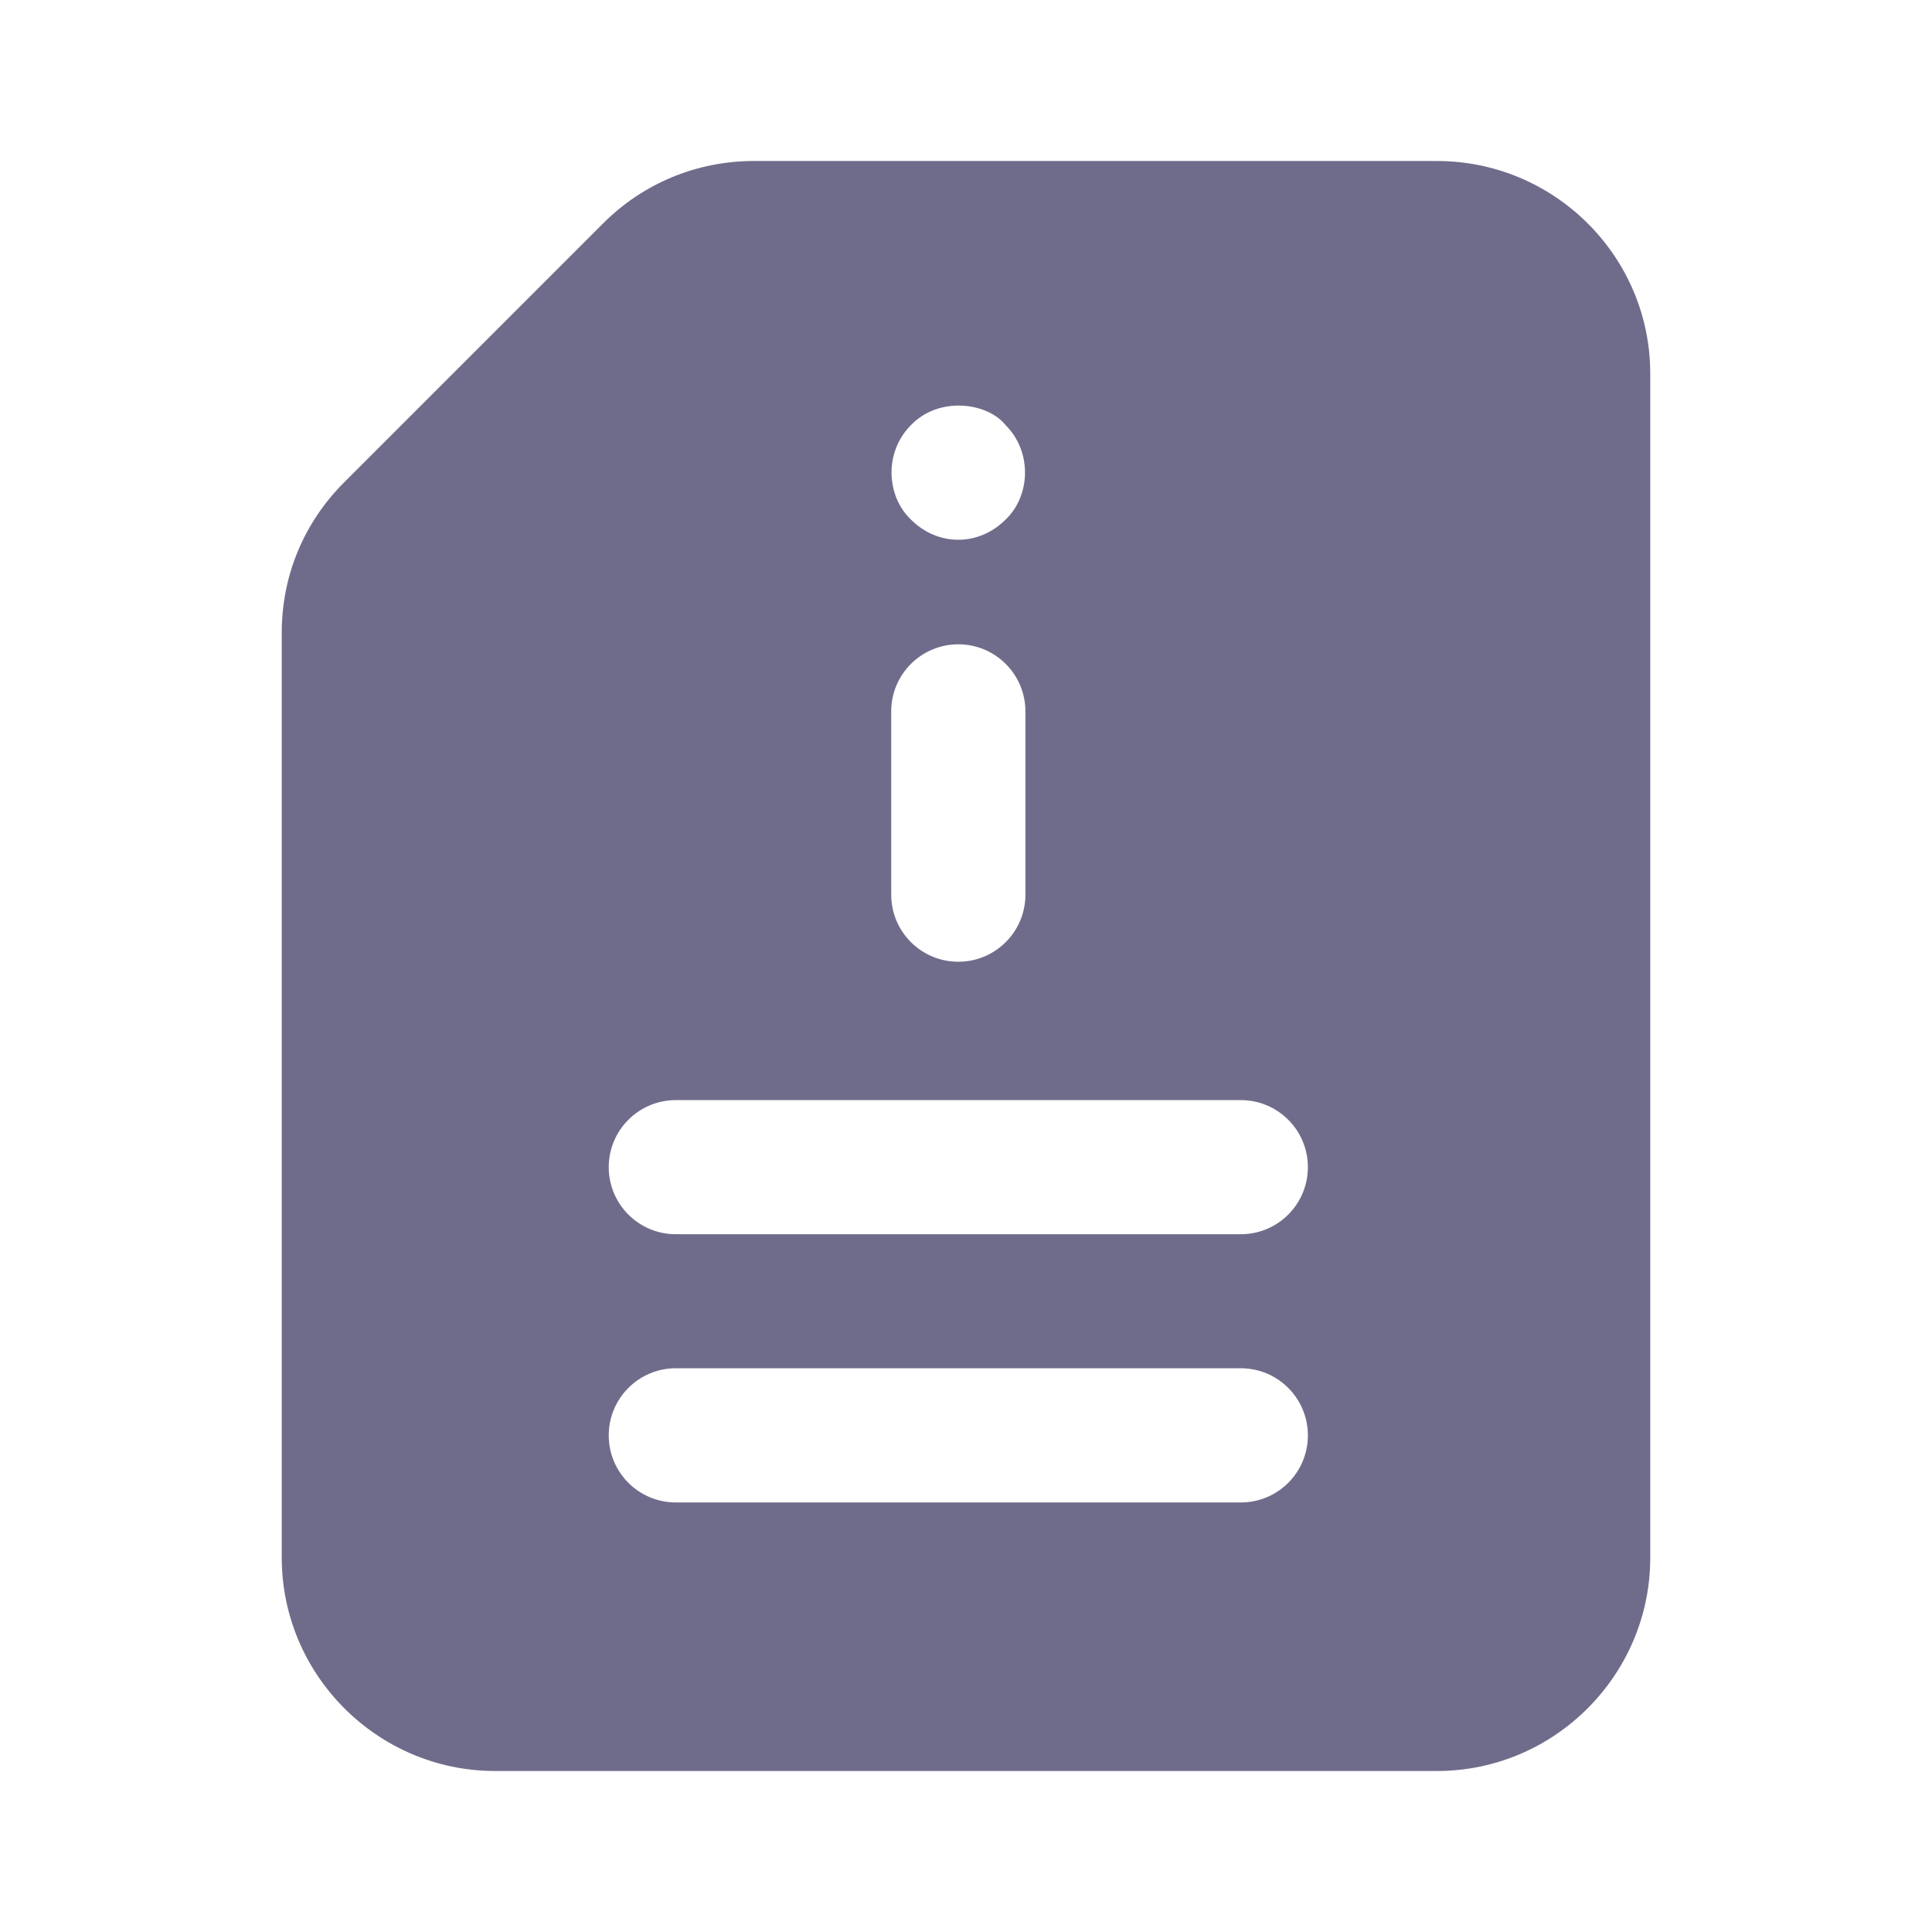 <svg width="24" height="24" viewBox="0 0 24 24" fill="none" xmlns="http://www.w3.org/2000/svg">
<path d="M17.85 2H9.367C8.658 2 7.992 2.275 7.492 2.775L4.275 5.992C3.775 6.492 3.5 7.15 3.5 7.858V19.35C3.5 20.808 4.692 22 6.15 22H17.85C19.309 22 20.5 20.808 20.5 19.35V4.642C20.5 3.183 19.309 2 17.85 2ZM11.317 5.28C11.664 4.919 12.266 4.999 12.491 5.28C12.828 5.616 12.799 6.164 12.491 6.455C12.156 6.79 11.648 6.787 11.317 6.455C11.009 6.164 10.98 5.616 11.317 5.28ZM11.071 8.837C11.071 8.377 11.444 8.004 11.905 8.004C12.365 8.004 12.738 8.377 12.738 8.837V11.114C12.738 11.574 12.365 11.947 11.905 11.947C11.444 11.947 11.071 11.574 11.071 11.114V8.837ZM15.414 18.664H8.395C7.935 18.664 7.562 18.291 7.562 17.831C7.562 17.37 7.935 16.997 8.395 16.997H15.414C15.874 16.997 16.247 17.37 16.247 17.831C16.247 18.291 15.874 18.664 15.414 18.664ZM15.414 15.332H8.395C7.935 15.332 7.562 14.959 7.562 14.499C7.562 14.039 7.935 13.666 8.395 13.666H15.414C15.874 13.666 16.247 14.039 16.247 14.499C16.247 14.959 15.874 15.332 15.414 15.332Z" fill="#6F6C8B"/>
</svg>

